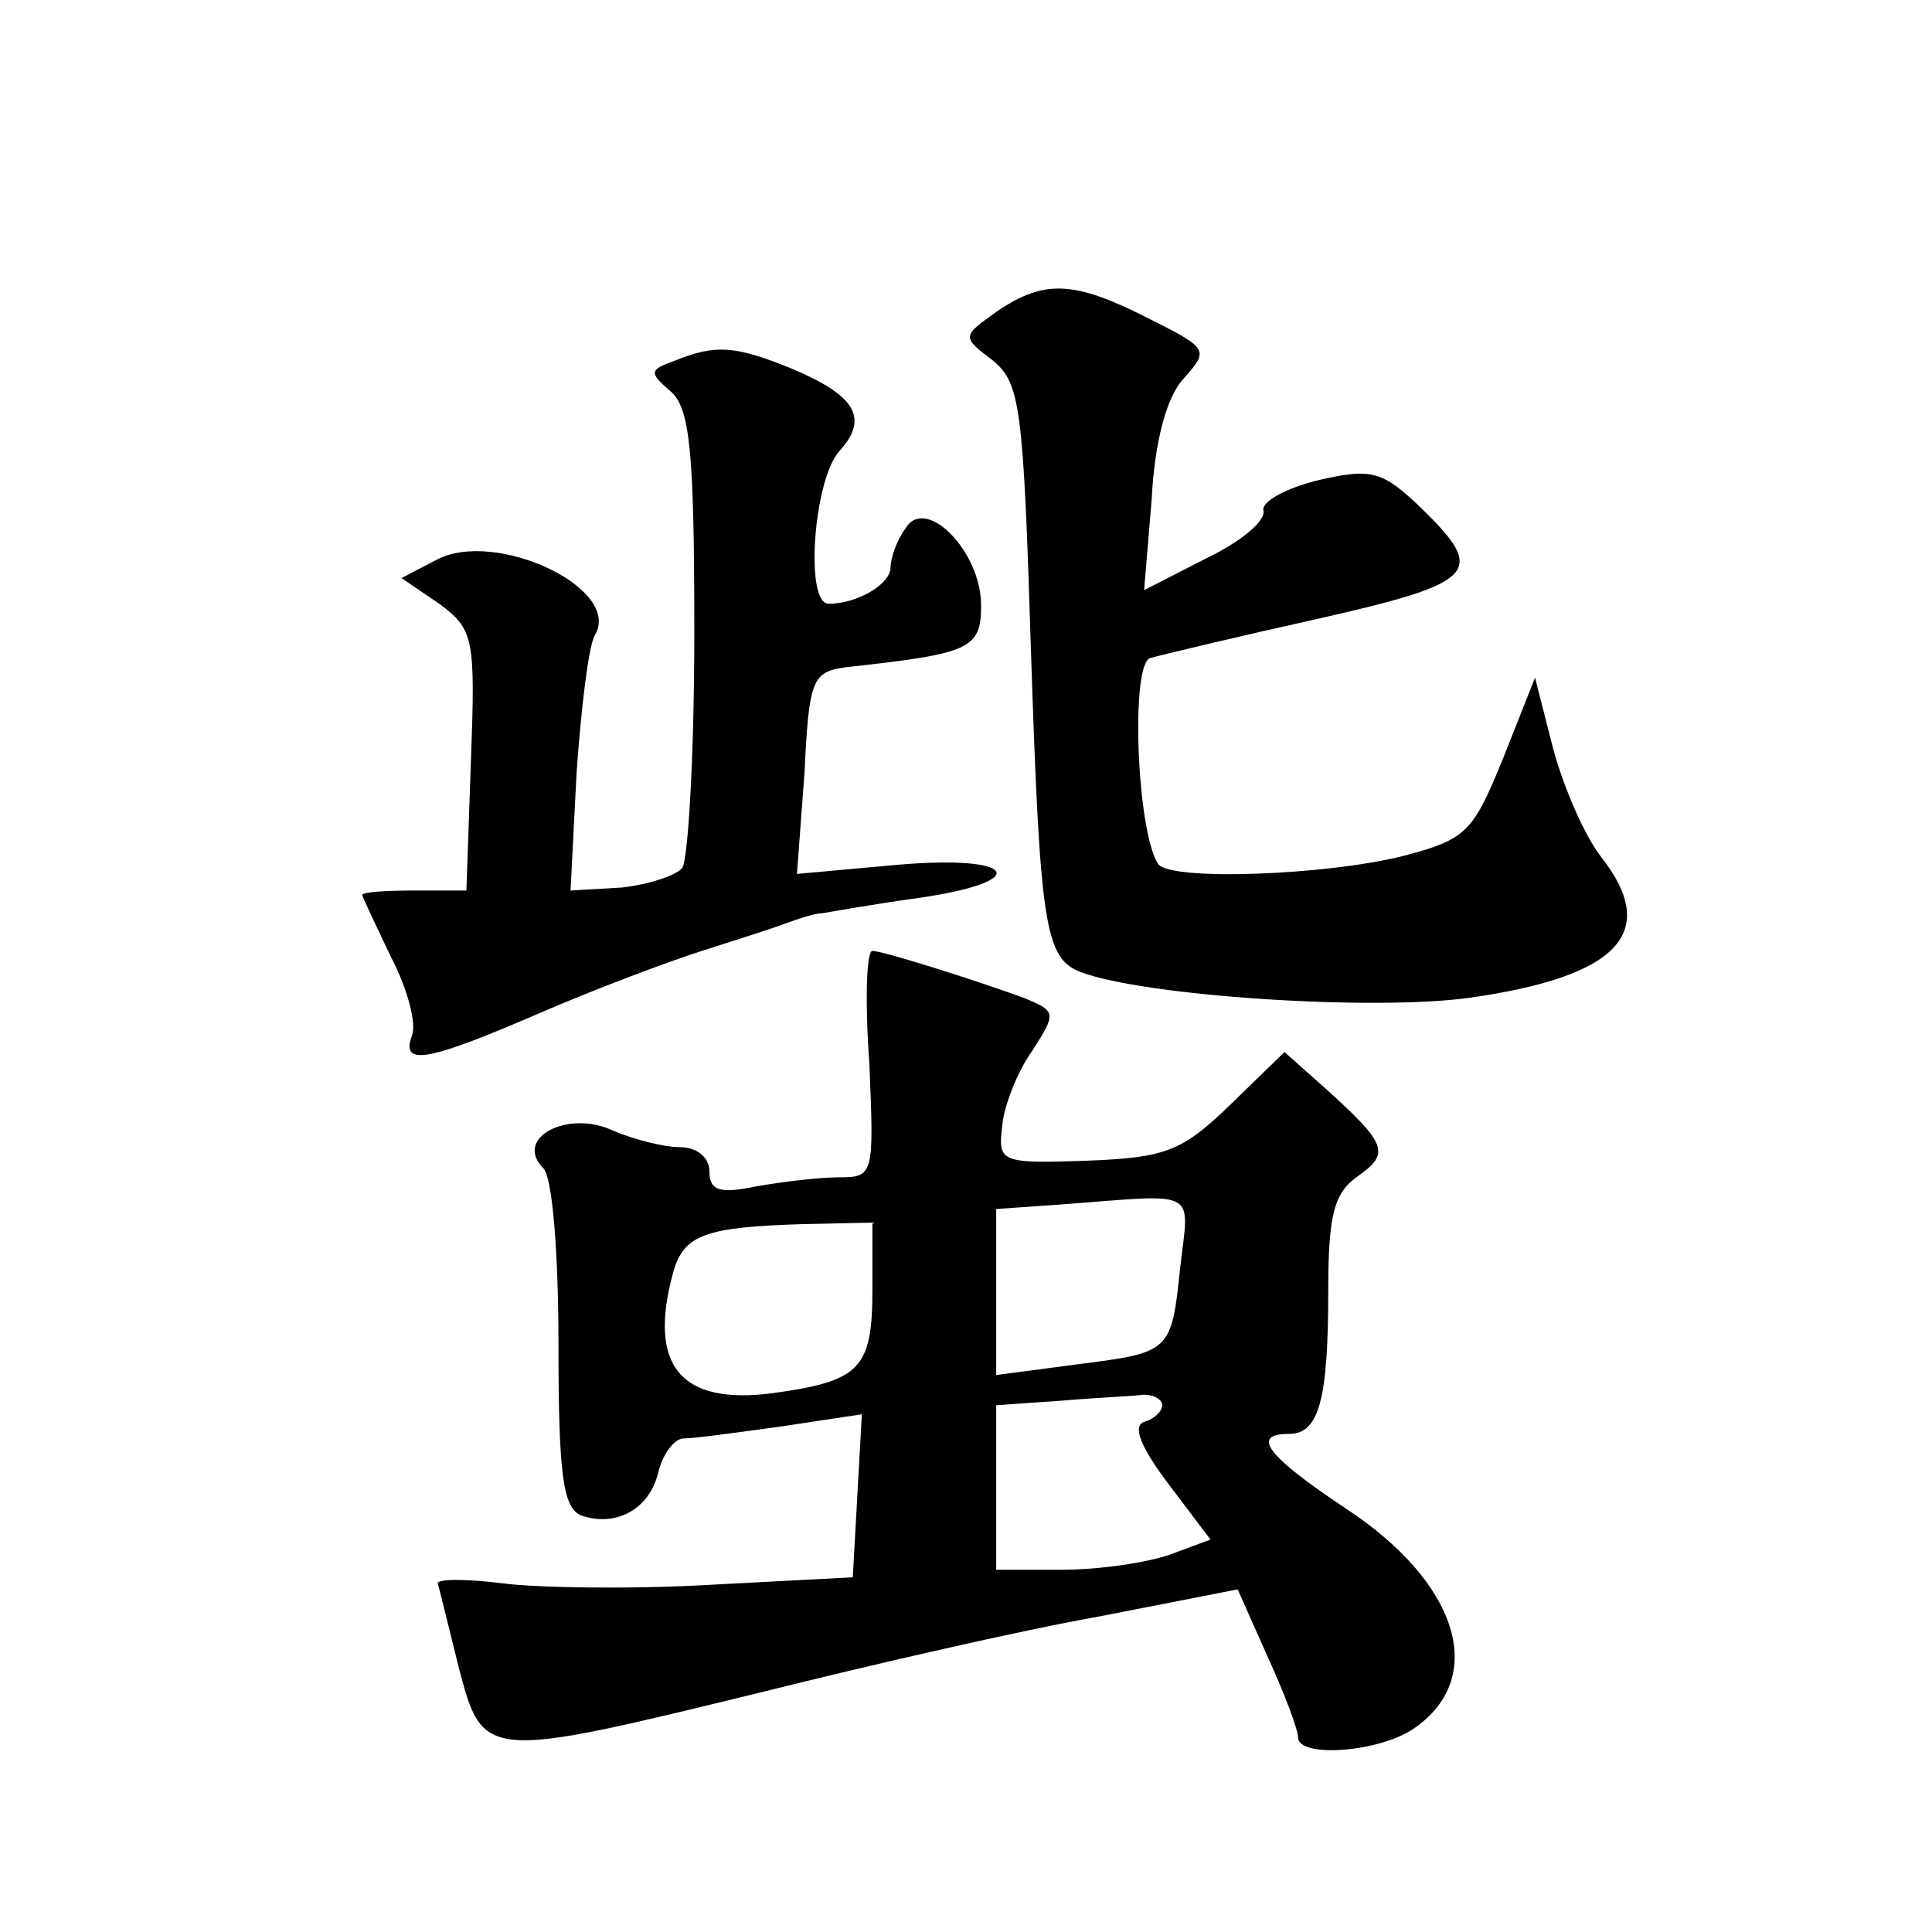 <?xml version="1.0" standalone="no"?>
<!DOCTYPE svg PUBLIC "-//W3C//DTD SVG 20010904//EN"
 "http://www.w3.org/TR/2001/REC-SVG-20010904/DTD/svg10.dtd">
<svg version="1.0" xmlns="http://www.w3.org/2000/svg"
 width="128pt" height="128pt" viewBox="0 0 128 128"
 preserveAspectRatio="xMidYMid meet">
<g transform="translate(0,128) scale(0.1,-0.1)"
fill="#0" stroke="none">
<path d="M661 1074 c-24 -17 -24 -17 -3 -33 18 -15 20 -31 25 -191 6 -182 9 -205
33 -214 42 -16 194 -26 258 -17 98 14 126 43 87 93 -11 14 -25 46 -32 72 l-12 47
-21 -53 c-20 -49 -24 -54 -66 -65 -51 -13 -157 -17 -163 -5 -14 23 -18 132 -5 136
7 2 57 14 111 26 106 24 112 31 69 73 -26 25 -33 27 -68 19 -21 -5 -38 -14 -37
-20 2 -7 -15 -21 -38 -32 l-41 -21 5 60 c2 39 10 68 21 80 17 19 17 20 -23 40 -49
25 -69 26 -100 5z M447 1041 c-17 -6 -17 -8 -3 -20 13 -11 16 -38 16 -160 0 -80
-4 -150 -8 -156 -4 -5 -22 -11 -40 -13 l-34 -2 4 78 c3 43 8 84 12 91 19 31 -66
71 -105 50 l-23 -12 25 -17 c23 -17 24 -23 21 -104 l-3 -86 -35 0 c-19 0 -34 -1
-34 -3 0 -1 9 -20 19 -41 11 -21 17 -44 14 -52 -8 -21 11 -17 85 15 37 16 85 34
107 41 22 7 47 15 55 18 8 3 20 7 25 7 6 1 34 6 63 10 77 11 66 29 -14 22 l-66
-6 5 67 c3 62 5 67 28 70 82 9 89 12 89 41 0 36 -37 73 -50 51 -6 -8 -10 -20 -10
-26 0 -11 -22 -24 -41 -24 -16 0 -10 82 7 101 20 22 11 37 -32 55 -37 15 -50 16
-77 5z M576 575 c3 -73 3 -75 -20 -75 -13 0 -38 -3 -55 -6 -24 -5 -31 -3 -31 10
0 9 -8 16 -20 16 -10 0 -30 5 -44 11 -30 14 -66 -5 -46 -25 6 -6 10 -56 10 -117
0 -86 3 -108 15 -113 23 -8 45 4 51 28 3 13 11 23 17 23 7 0 36 4 65 8 l53 8 -3
-54 -3 -54 -95 -5 c-52 -3 -114 -2 -137 1 -24 3 -43 3 -43 0 1 -3 7 -28 14 -56
16 -61 17 -61 201 -16 72 18 172 41 223 50 l92 18 20 -45 c11 -24 20 -48 20 -53
0 -14 54 -10 77 6 49 34 29 97 -46 146 -51 34 -63 49 -37 49 20 0 26 23 26 95 0
51 4 65 20 76 21 15 19 21 -22 58 l-27 24 -36 -35 c-32 -31 -43 -35 -95 -37 -57
-2 -59 -1 -56 23 1 13 10 36 20 50 16 25 16 26 -6 35 -33 12 -93 31 -100 31 -4
0 -5 -34 -2 -75z m206 -134 c-6 -57 -6 -57 -69 -65 l-53 -7 0 55 0 55 43 3 c92
7 85 11 79 -41z m-204 -15 c0 -53 -8 -61 -66 -69 -61 -8 -83 18 -66 80 7 25 21
30 86 32 l46 1 0 -44z m192 -77 c0 -4 -5 -9 -12 -11 -8 -3 -2 -17 16 -41 l28 -37
-27 -10 c-14 -5 -46 -10 -71 -10 l-44 0 0 54 0 55 43 3 c23 2 48 3 55 4 6 0 12
-3 12 -7z"/>
</g>
</svg>
